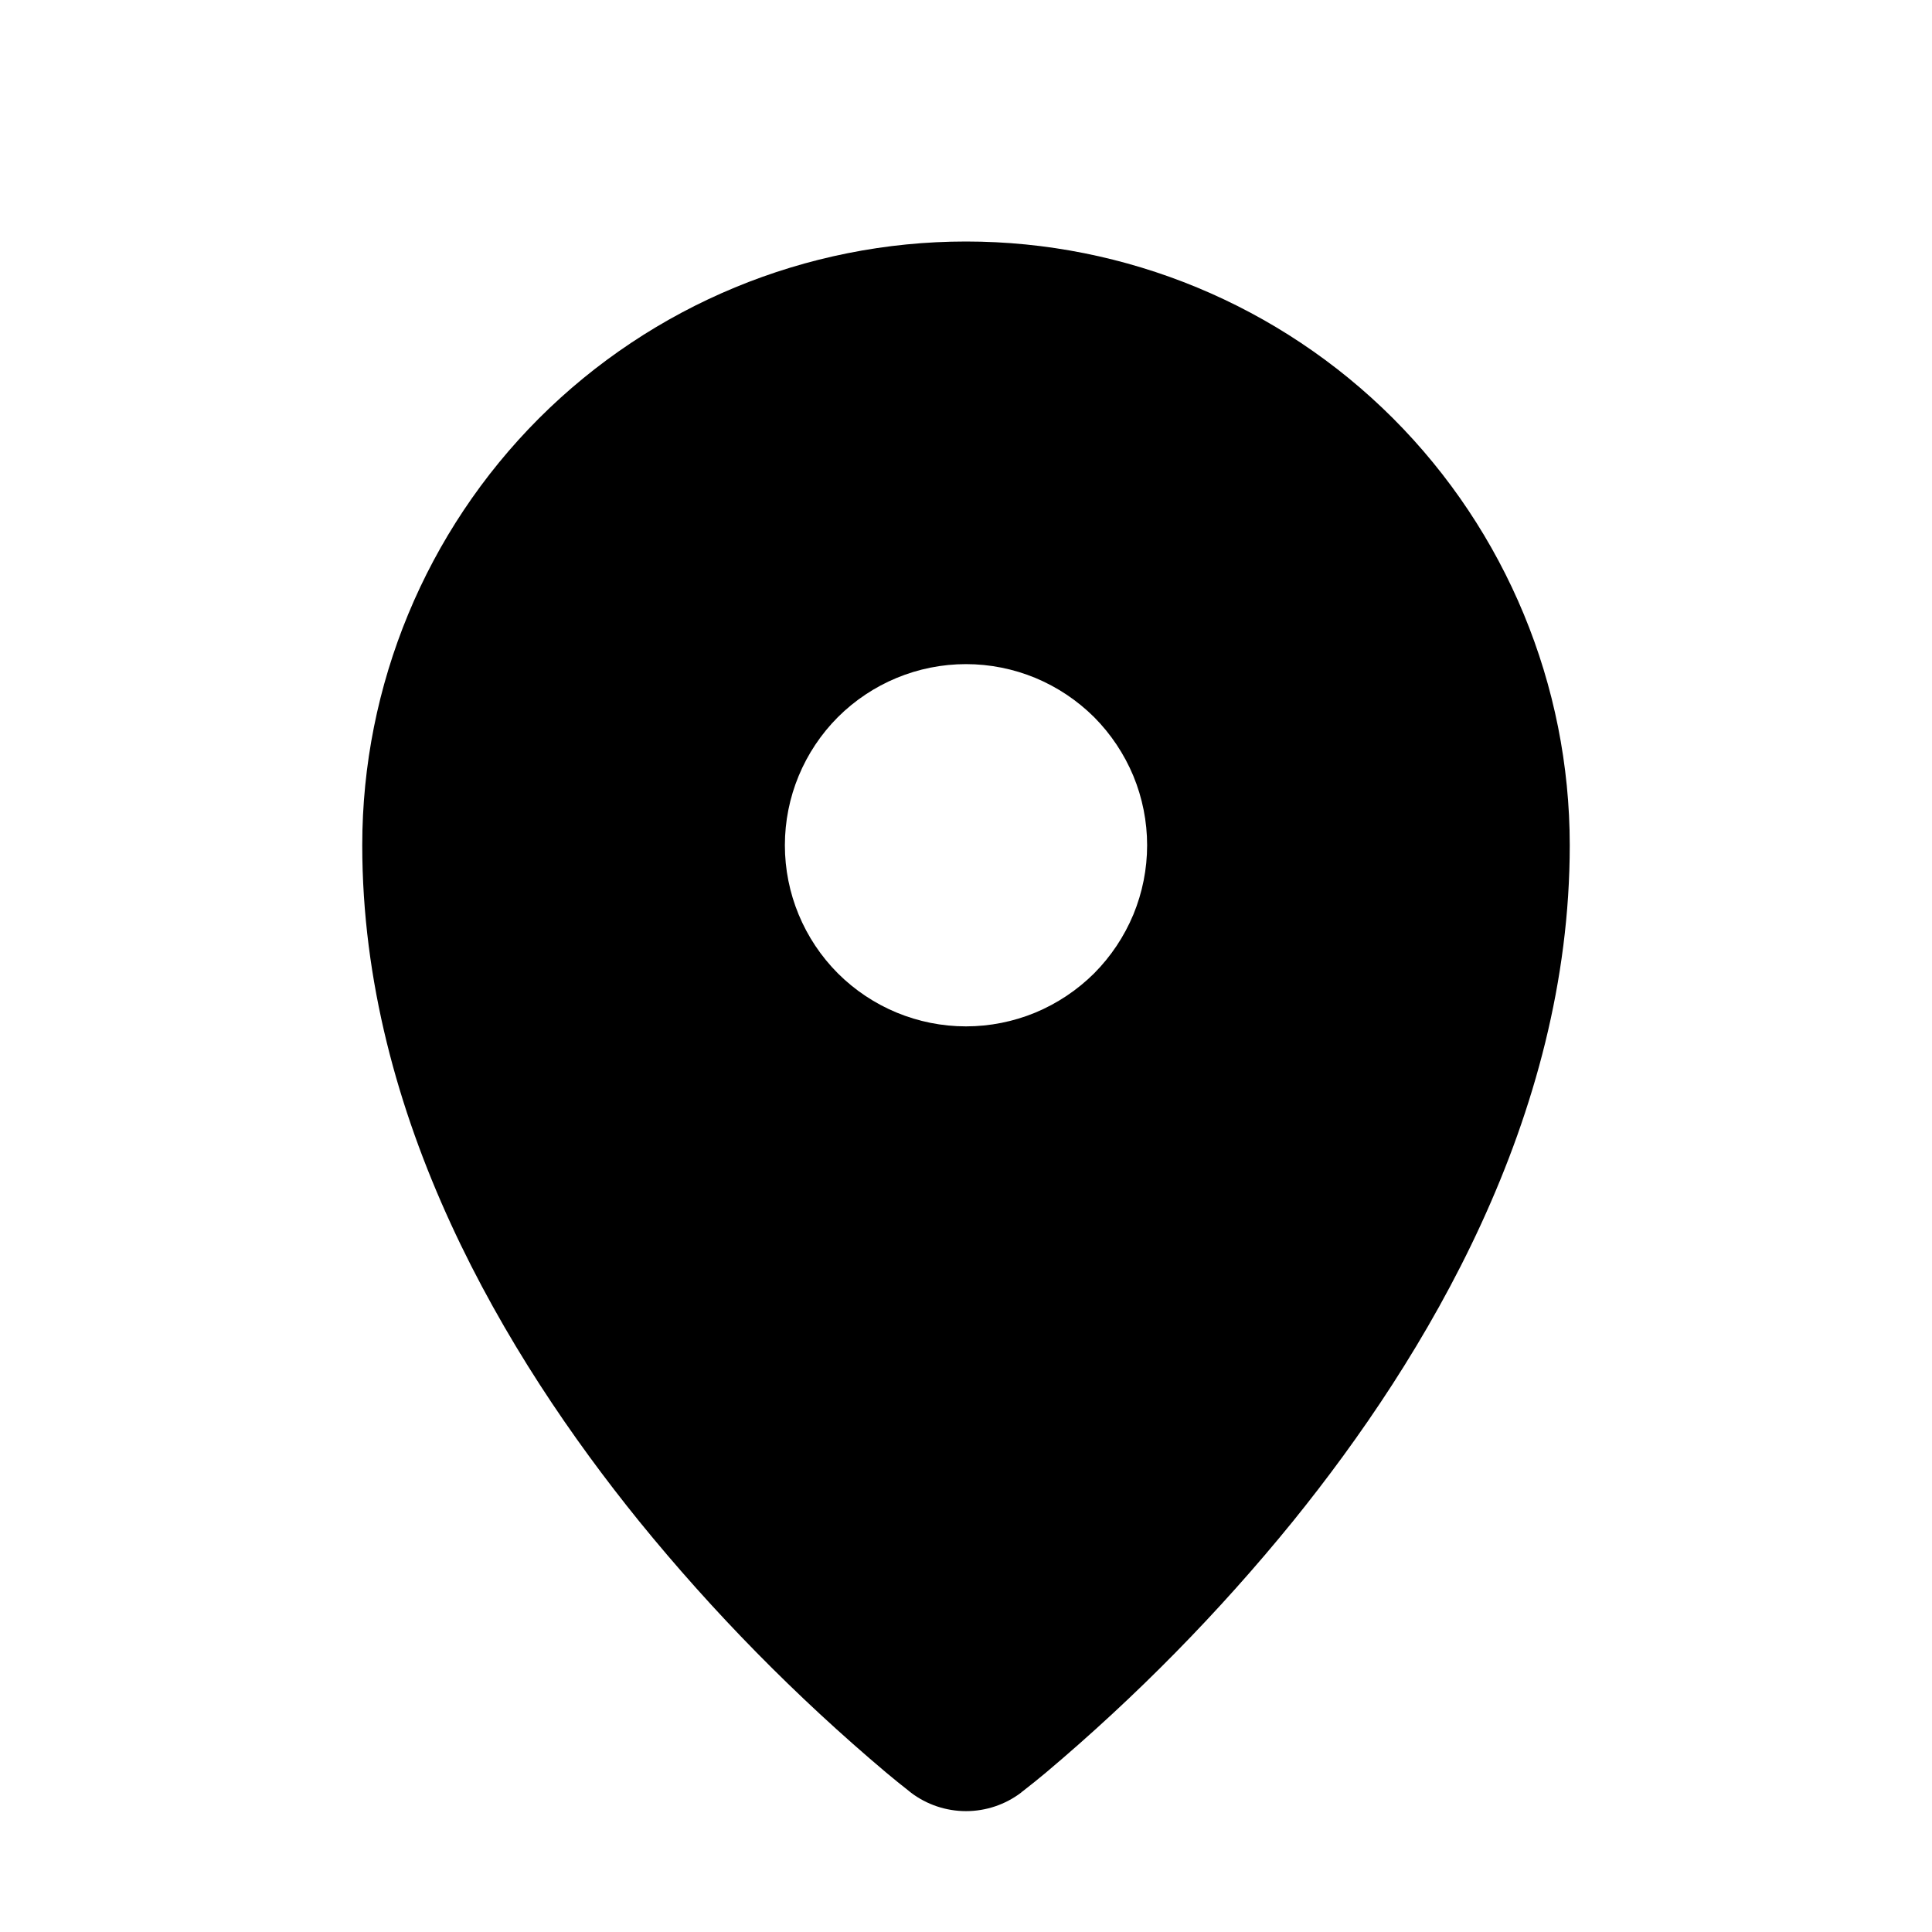 <svg width="16" height="16" viewBox="0 0 16 16" fill="none" xmlns="http://www.w3.org/2000/svg">
<path fill-rule="evenodd" clip-rule="evenodd" d="M7.539 14.841L7.542 14.844L7.544 14.846C7.675 14.945 7.835 14.999 8 14.999C8.165 14.999 8.325 14.945 8.456 14.846L8.458 14.844L8.461 14.841L8.473 14.832C8.537 14.782 8.601 14.731 8.663 14.679C9.409 14.05 10.094 13.354 10.709 12.597C11.81 11.235 13 9.255 13 7C13 5.674 12.473 4.402 11.536 3.464C10.598 2.527 9.326 2 8 2C6.674 2 5.402 2.527 4.464 3.464C3.527 4.402 3 5.674 3 7C3 9.255 4.19 11.235 5.292 12.597C5.907 13.354 6.592 14.05 7.338 14.679C7.4 14.731 7.463 14.782 7.527 14.832L7.539 14.842V14.841ZM8 8.5C8.197 8.5 8.392 8.461 8.574 8.386C8.756 8.31 8.921 8.2 9.061 8.061C9.2 7.921 9.31 7.756 9.386 7.574C9.461 7.392 9.5 7.197 9.5 7C9.5 6.803 9.461 6.608 9.386 6.426C9.31 6.244 9.2 6.079 9.061 5.939C8.921 5.8 8.756 5.69 8.574 5.614C8.392 5.539 8.197 5.5 8 5.5C7.602 5.5 7.221 5.658 6.939 5.939C6.658 6.221 6.5 6.602 6.5 7C6.5 7.398 6.658 7.779 6.939 8.061C7.221 8.342 7.602 8.5 8 8.5Z" fill="black"/>
</svg>
